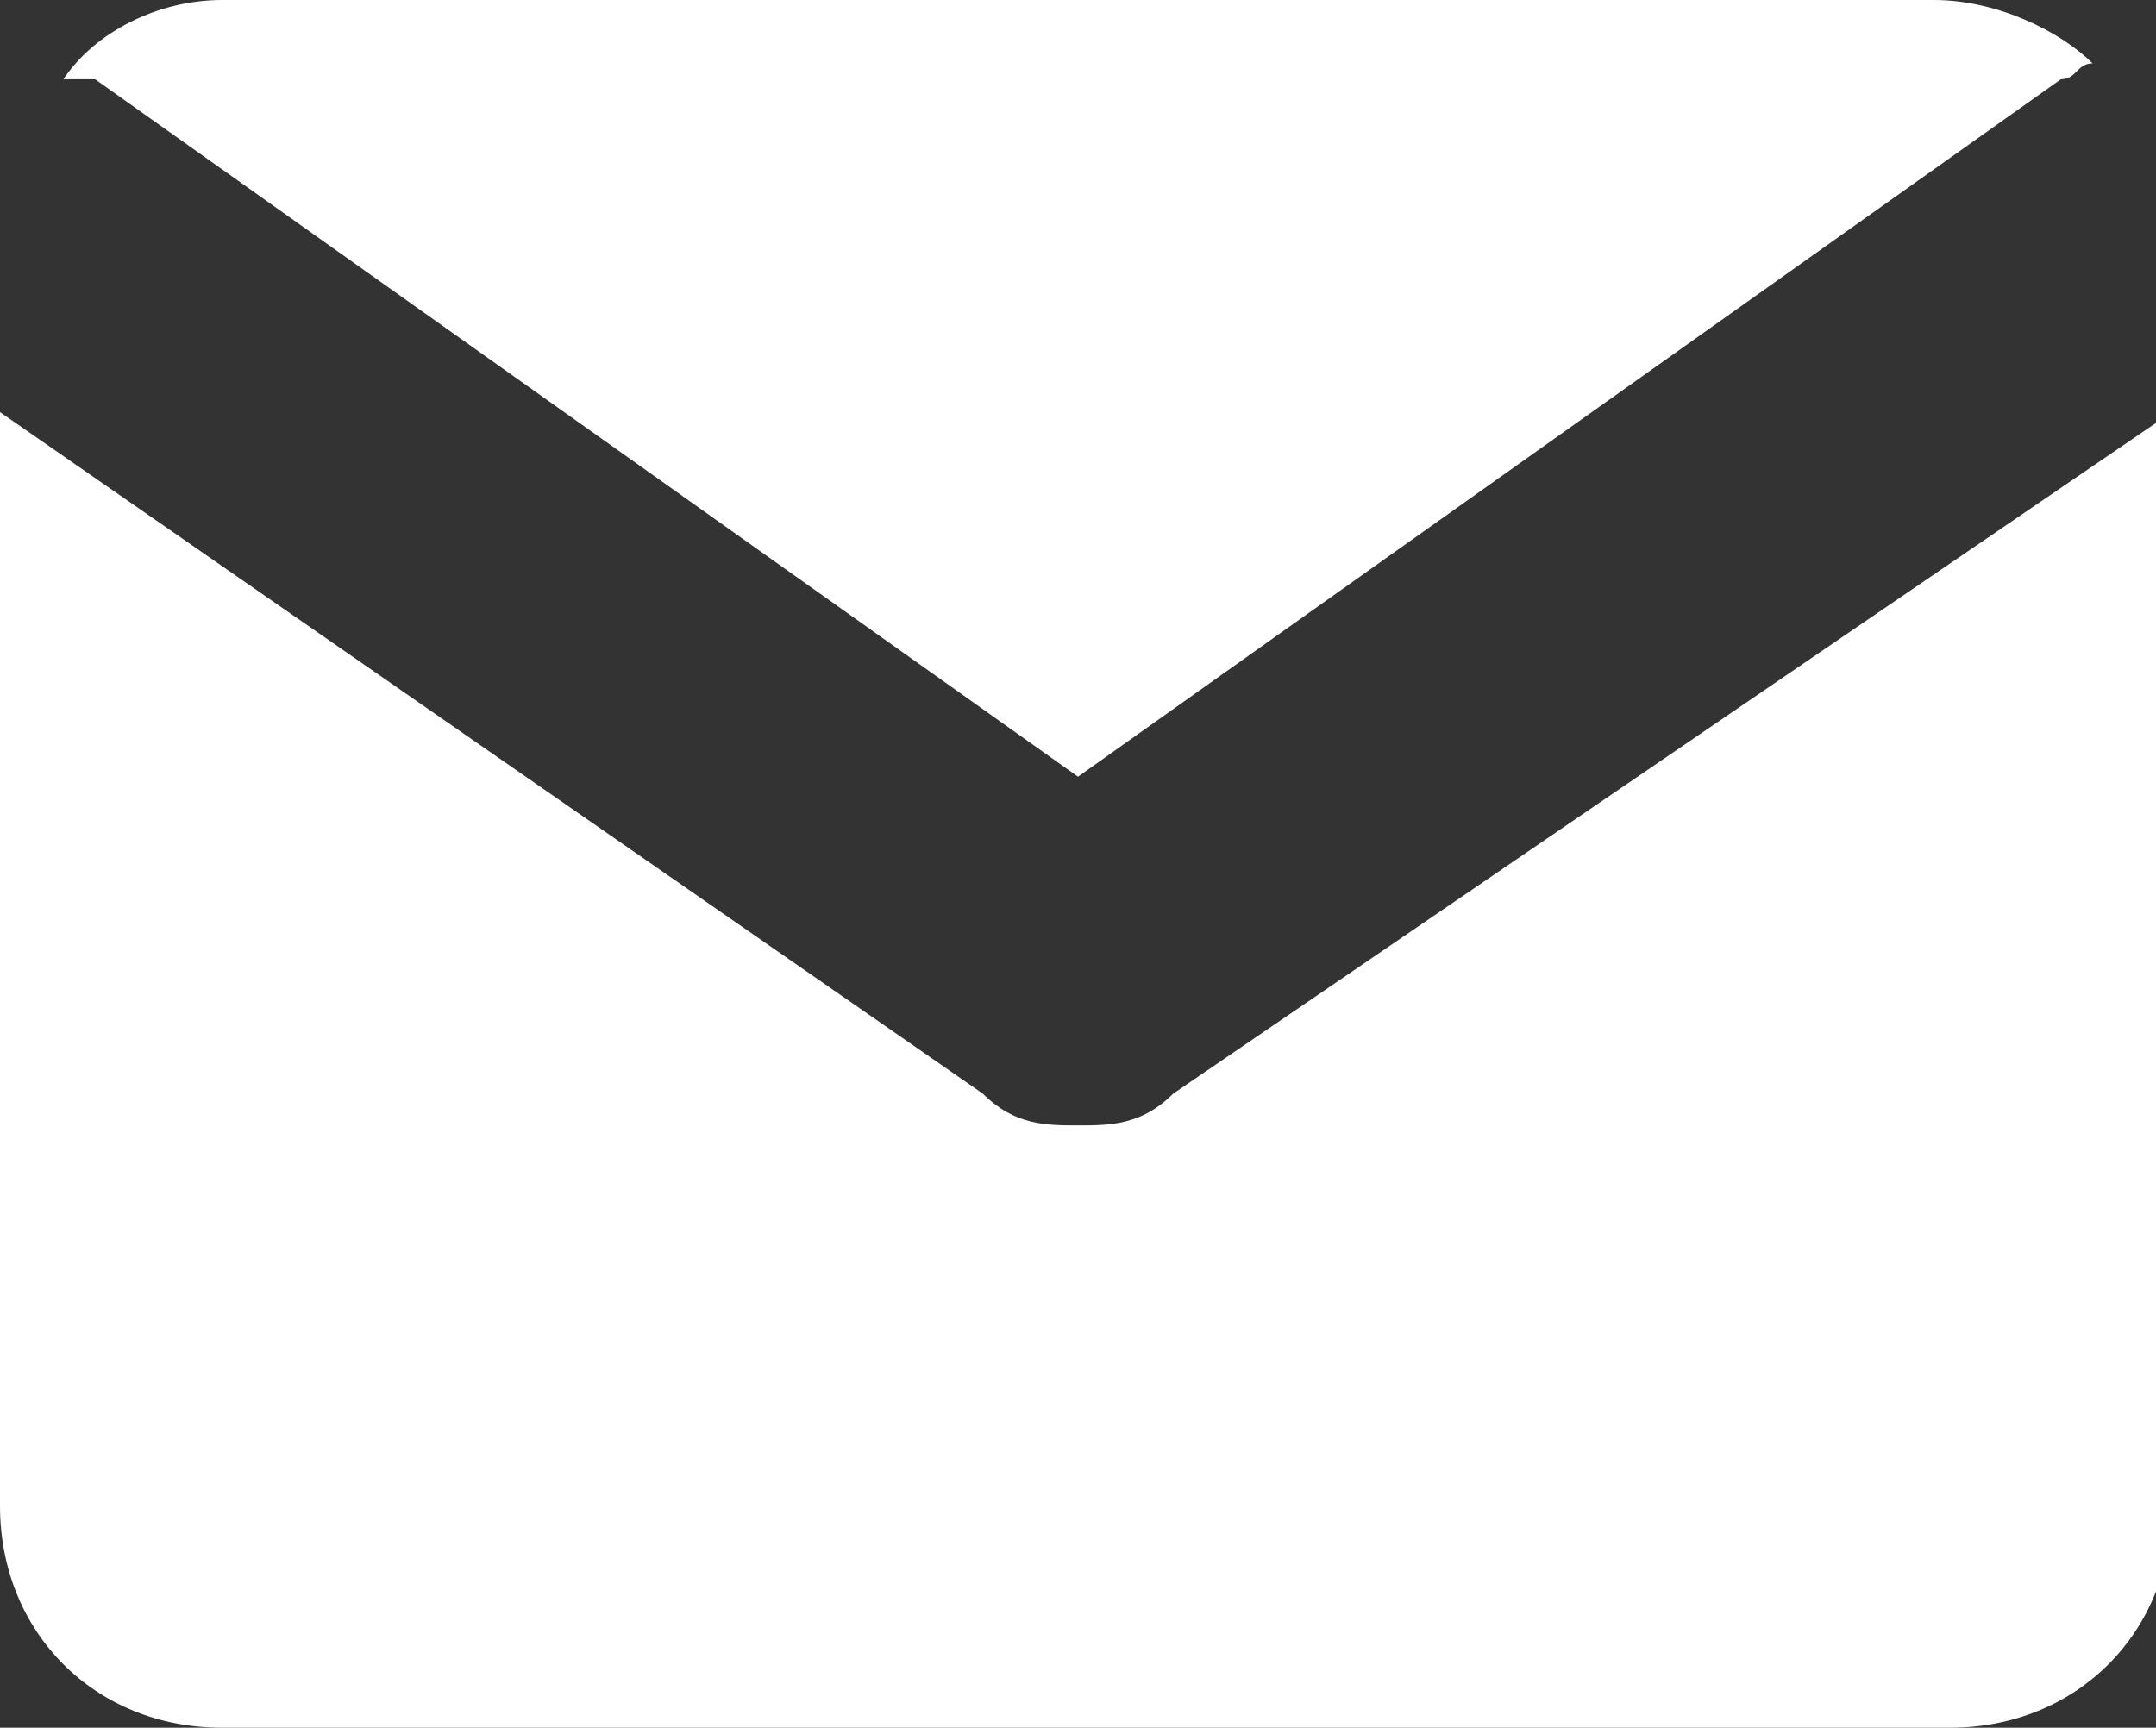 <?xml version="1.0" encoding="utf-8"?>
<!-- Generator: Adobe Illustrator 25.0.0, SVG Export Plug-In . SVG Version: 6.00 Build 0)  -->
<svg version="1.1" id="Ebene_1" xmlns="http://www.w3.org/2000/svg" xmlns:xlink="http://www.w3.org/1999/xlink" x="0px" y="0px"
	 width="13.6px" height="10.9px" viewBox="0 0 13.6 10.9" style="enable-background:new 0 0 13.6 10.9;" xml:space="preserve">
<rect x="0" y="0" width="13.6" height="10.9" fill="#333333" stroke="none"/>
<style type="text/css">
	.st0{fill:#FFFFFF;}
</style>
<g>
	<path class="st0" d="M0.6,0.5l6.2,4.4L13,0.5c0.1,0,0.1-0.1,0.2-0.1C13,0.2,12.6,0,12.2,0H1.4C1,0,0.6,0.2,0.4,0.5
		C0.4,0.5,0.5,0.5,0.6,0.5z"/>
	<path class="st0" d="M7.4,6.9C7.2,7.1,7,7.1,6.8,7.1S6.4,7.1,6.2,6.9L0,2.6v6.9c0,0.8,0.6,1.4,1.4,1.4h10.9c0.8,0,1.4-0.6,1.4-1.4
		V2.6L7.4,6.9z"/>
</g>
</svg>
